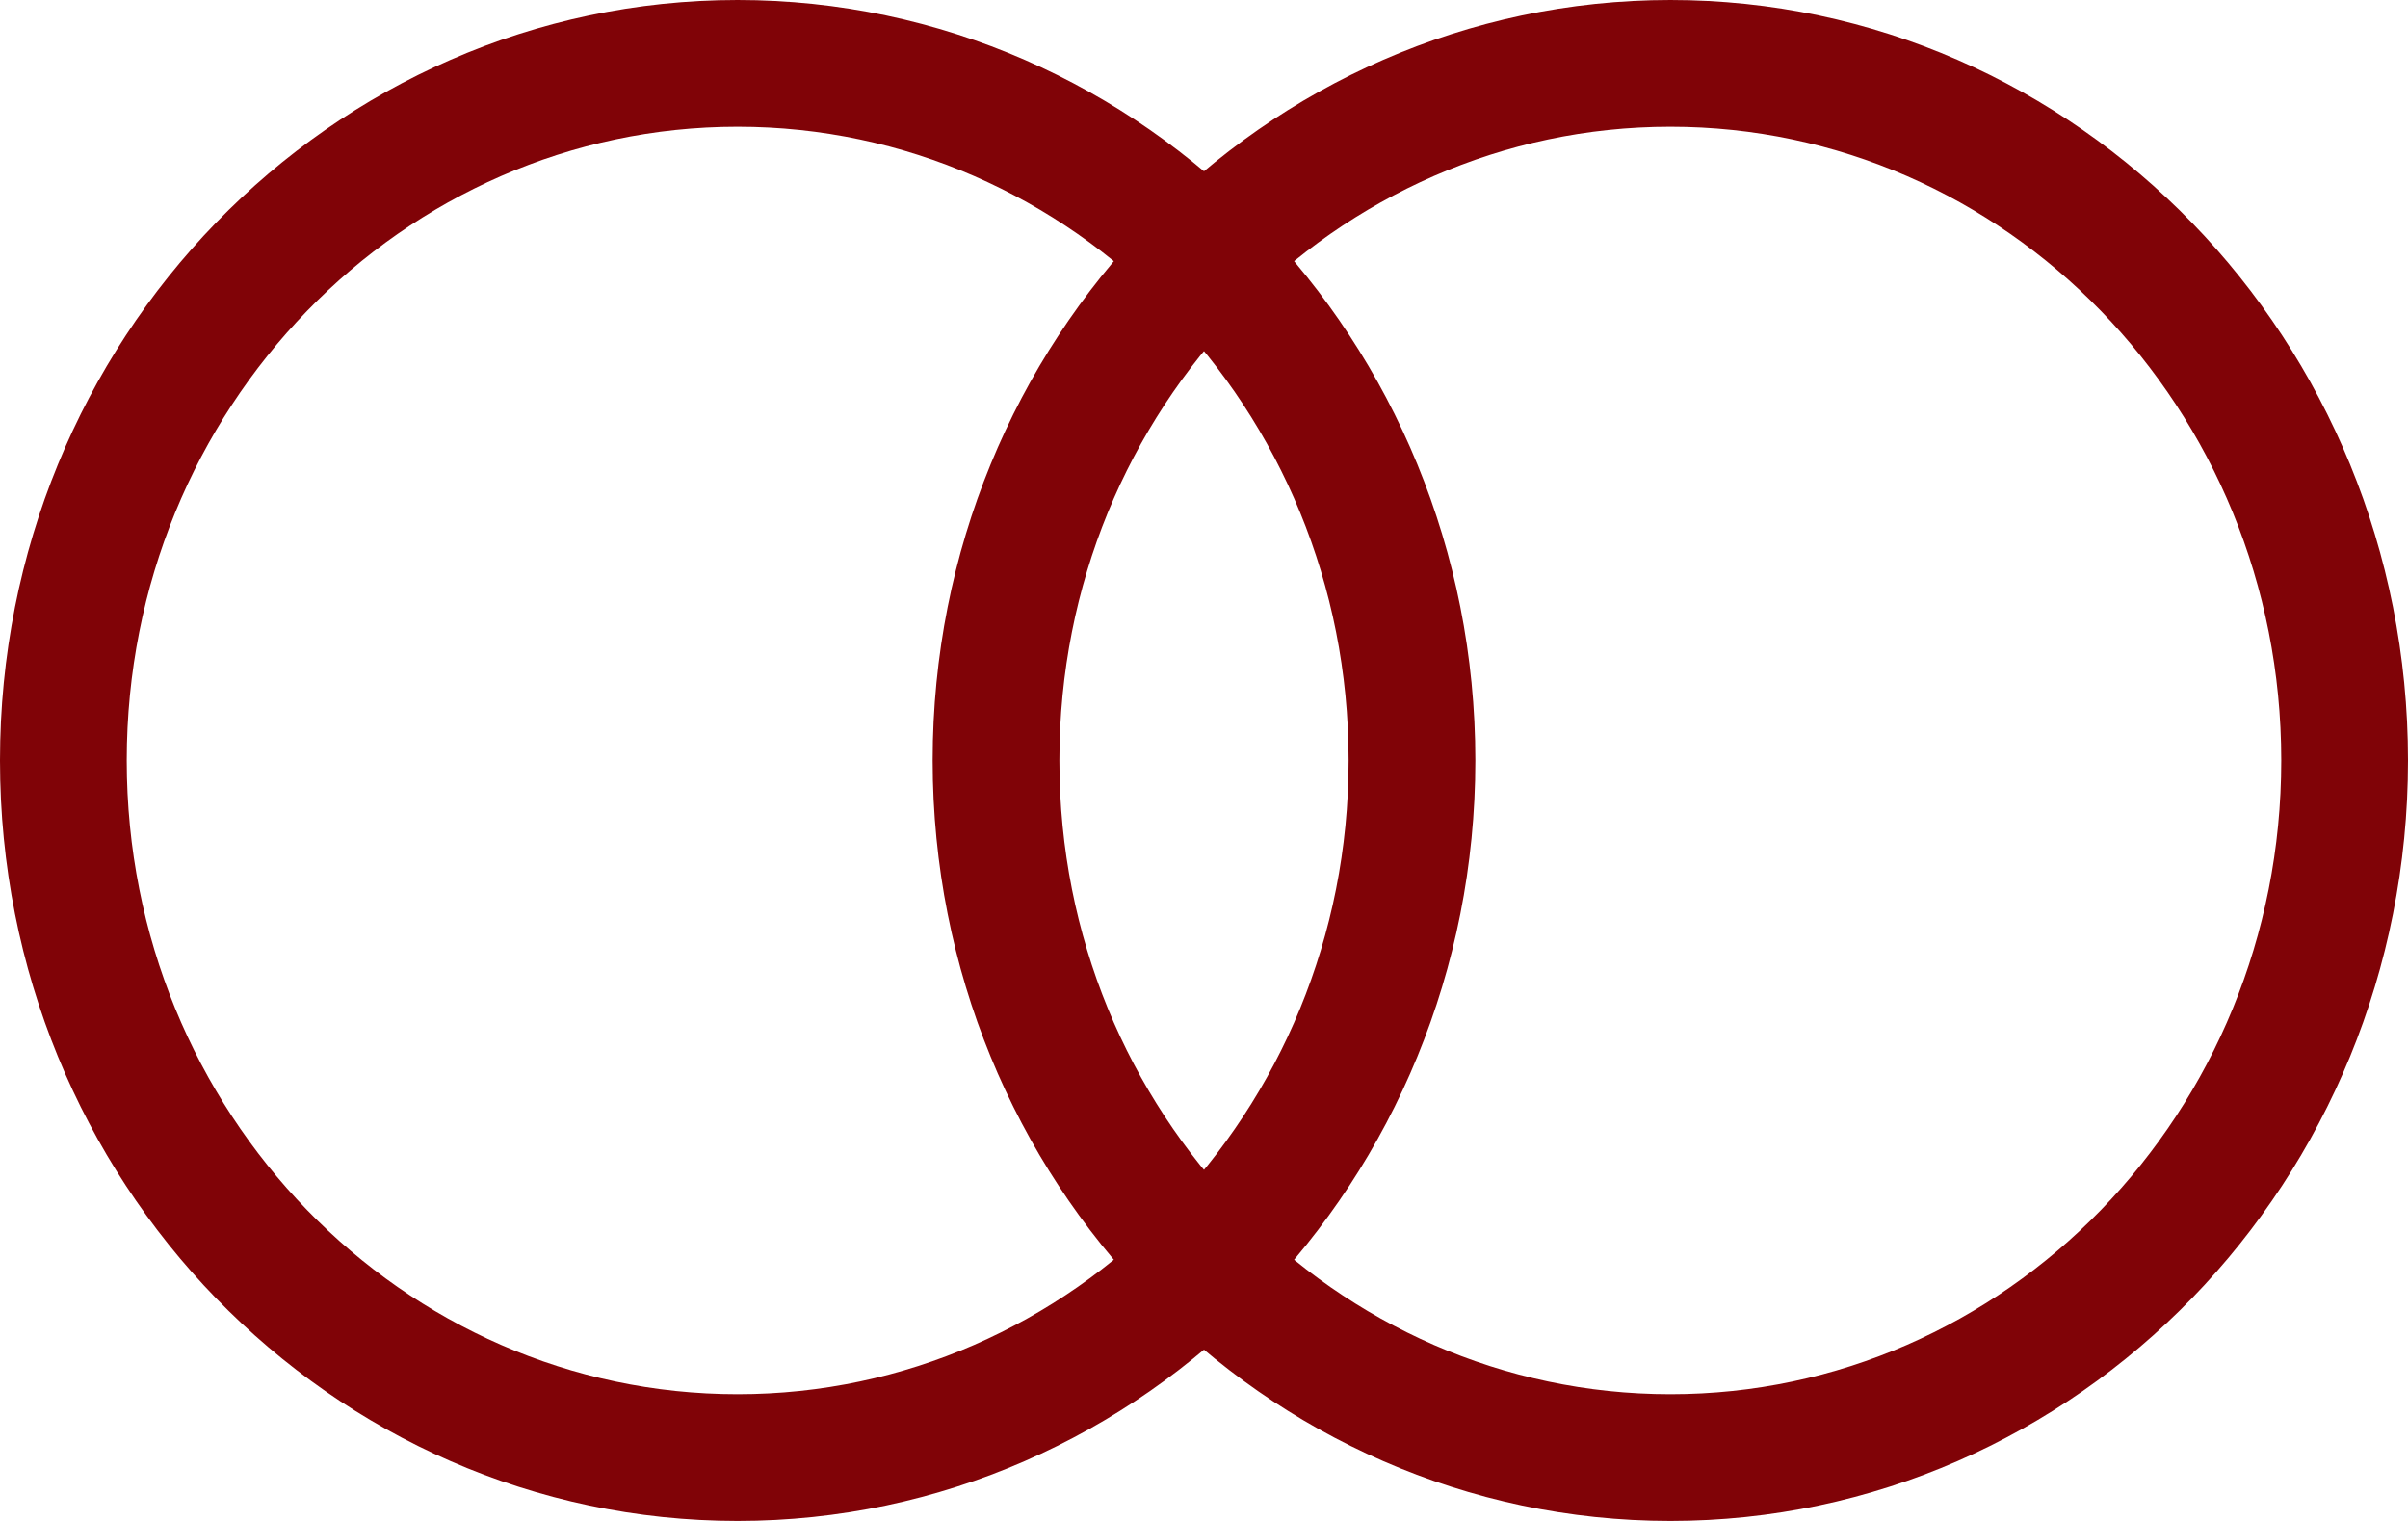 <svg width="19" height="12" viewBox="0 0 19 12" fill="none" xmlns="http://www.w3.org/2000/svg">
<path d="M7.859 6C7.859 9.052 10.255 11.5 13.18 11.5C16.104 11.5 18.5 9.052 18.5 6C18.5 2.948 16.104 0.5 13.18 0.5C10.255 0.5 7.859 2.948 7.859 6Z" stroke="url(#paint0_linear_1384_876)"/>
<path d="M0.5 6C0.5 9.052 2.896 11.5 5.82 11.5C8.744 11.5 11.141 9.052 11.141 6C11.141 2.948 8.744 0.5 5.82 0.5C2.896 0.5 0.5 2.948 0.5 6Z" stroke="url(#paint1_linear_1384_876)"/>
<defs>
<linearGradient id="paint0_linear_1384_876" x1="13.18" y1="0" x2="13.18" y2="12" gradientUnits="userSpaceOnUse">
<stop stop-color="#800307"/>
<stop offset="1" stop-color="#800307"/>
</linearGradient>
<linearGradient id="paint1_linear_1384_876" x1="5.82" y1="0" x2="5.82" y2="12" gradientUnits="userSpaceOnUse">
<stop stop-color="#800307"/>
<stop offset="1" stop-color="#800307"/>
</linearGradient>
</defs>
</svg>
